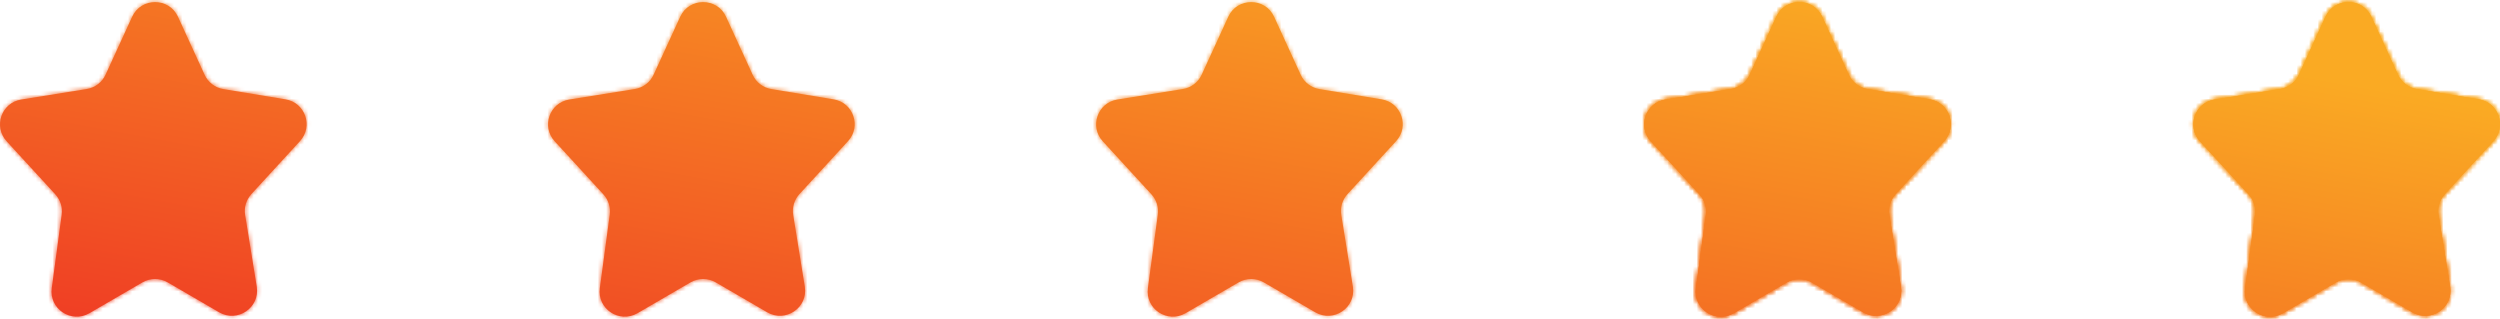 <svg width="596" height="76" viewBox="0 0 596 76" fill="none" xmlns="http://www.w3.org/2000/svg">
<mask id="path-1-inside-1_497_6967" fill="white">
<path d="M162.165 3.995C164.303 -0.665 170.947 -0.665 173.085 3.995L179.428 17.825C180.259 19.635 181.937 20.915 183.907 21.24L198.731 23.688C203.43 24.465 205.394 30.125 202.18 33.628L190.593 46.258C189.356 47.606 188.805 49.444 189.097 51.248L191.863 68.335C192.671 73.324 187.292 77.002 182.912 74.456L170.65 67.327C168.781 66.24 166.47 66.24 164.6 67.327L151.974 74.667C147.658 77.177 142.334 73.638 143 68.702L145.366 51.163C145.603 49.407 145.047 47.637 143.847 46.329L132.238 33.674C129.015 30.161 130.999 24.486 135.715 23.73L151.323 21.228C153.304 20.91 154.995 19.627 155.829 17.809L162.165 3.995Z"/>
<path d="M31.507 3.995C33.645 -0.665 40.288 -0.665 42.426 3.995L48.77 17.825C49.6 19.635 51.278 20.915 53.248 21.24L68.072 23.688C72.771 24.465 74.735 30.125 71.521 33.628L59.934 46.258C58.697 47.606 58.146 49.444 58.438 51.248L61.205 68.335C62.012 73.324 56.634 77.002 52.253 74.456L39.991 67.327C38.122 66.24 35.811 66.24 33.942 67.327L21.316 74.667C16.999 77.177 11.675 73.638 12.341 68.702L14.707 51.163C14.944 49.407 14.388 47.637 13.188 46.329L1.579 33.674C-1.644 30.161 0.34 24.486 5.056 23.73L20.664 21.228C22.645 20.91 24.336 19.627 25.171 17.809L31.507 3.995Z"/>
<path d="M292.824 3.995C294.962 -0.665 301.606 -0.665 303.744 3.995L310.087 17.825C310.917 19.635 312.596 20.915 314.565 21.24L329.389 23.688C334.089 24.465 336.053 30.125 332.838 33.628L321.252 46.258C320.015 47.606 319.464 49.444 319.756 51.248L322.522 68.335C323.33 73.324 317.951 77.002 313.571 74.456L301.309 67.327C299.44 66.24 297.128 66.24 295.259 67.327L282.633 74.667C278.316 77.177 272.993 73.638 273.659 68.702L276.025 51.163C276.262 49.407 275.705 47.637 274.506 46.329L262.897 33.674C259.674 30.161 261.658 24.486 266.374 23.73L281.982 21.228C283.963 20.91 285.654 19.627 286.488 17.809L292.824 3.995Z"/>
<path d="M423.483 4C425.621 -0.661 432.265 -0.661 434.402 4L440.746 17.83C441.576 19.639 443.255 20.919 445.224 21.245L460.048 23.693C464.747 24.469 466.711 30.129 463.497 33.633L451.911 46.262C450.674 47.611 450.123 49.449 450.415 51.252L453.181 68.339C453.989 73.328 448.61 77.007 444.23 74.46L431.967 67.331C430.098 66.245 427.787 66.245 425.918 67.331L413.292 74.672C408.975 77.181 403.652 73.642 404.318 68.706L406.684 51.168C406.921 49.412 406.364 47.641 405.165 46.333L393.555 33.679C390.332 30.166 392.317 24.491 397.032 23.735L412.641 21.233C414.622 20.915 416.313 19.632 417.147 17.813L423.483 4Z"/>
<path d="M423.483 4C425.621 -0.661 432.265 -0.661 434.402 4L440.746 17.83C441.576 19.639 443.255 20.919 445.224 21.245L460.048 23.693C464.747 24.469 466.711 30.129 463.497 33.633L451.911 46.262C450.674 47.611 450.123 49.449 450.415 51.252L453.181 68.339C453.989 73.328 448.61 77.007 444.23 74.46L431.967 67.331C430.098 66.245 427.787 66.245 425.918 67.331L413.292 74.672C408.975 77.181 403.652 73.642 404.318 68.706L406.684 51.168C406.921 49.412 406.364 47.641 405.165 46.333L393.555 33.679C390.332 30.166 392.317 24.491 397.032 23.735L412.641 21.233C414.622 20.915 416.313 19.632 417.147 17.813L423.483 4Z"/>
<path d="M554.407 4C556.545 -0.661 563.189 -0.661 565.326 4L571.67 17.83C572.5 19.639 574.179 20.919 576.148 21.245L590.972 23.693C595.671 24.469 597.635 30.129 594.421 33.633L582.835 46.262C581.598 47.611 581.047 49.449 581.339 51.252L584.105 68.339C584.913 73.328 579.534 77.007 575.154 74.46L562.892 67.331C561.022 66.245 558.711 66.245 556.842 67.331L544.216 74.672C539.899 77.181 534.576 73.642 535.242 68.706L537.608 51.168C537.845 49.412 537.288 47.641 536.089 46.333L524.479 33.679C521.257 30.166 523.241 24.491 527.957 23.735L543.565 21.233C545.546 20.915 547.237 19.632 548.071 17.813L554.407 4Z"/>
<path d="M554.407 4C556.545 -0.661 563.189 -0.661 565.326 4L571.67 17.83C572.5 19.639 574.179 20.919 576.148 21.245L590.972 23.693C595.671 24.469 597.635 30.129 594.421 33.633L582.835 46.262C581.598 47.611 581.047 49.449 581.339 51.252L584.105 68.339C584.913 73.328 579.534 77.007 575.154 74.46L562.892 67.331C561.022 66.245 558.711 66.245 556.842 67.331L544.216 74.672C539.899 77.181 534.576 73.642 535.242 68.706L537.608 51.168C537.845 49.412 537.288 47.641 536.089 46.333L524.479 33.679C521.257 30.166 523.241 24.491 527.957 23.735L543.565 21.233C545.546 20.915 547.237 19.632 548.071 17.813L554.407 4Z"/>
</mask>
<path d="M162.165 3.995C164.303 -0.665 170.947 -0.665 173.085 3.995L179.428 17.825C180.259 19.635 181.937 20.915 183.907 21.24L198.731 23.688C203.43 24.465 205.394 30.125 202.18 33.628L190.593 46.258C189.356 47.606 188.805 49.444 189.097 51.248L191.863 68.335C192.671 73.324 187.292 77.002 182.912 74.456L170.65 67.327C168.781 66.24 166.47 66.24 164.6 67.327L151.974 74.667C147.658 77.177 142.334 73.638 143 68.702L145.366 51.163C145.603 49.407 145.047 47.637 143.847 46.329L132.238 33.674C129.015 30.161 130.999 24.486 135.715 23.73L151.323 21.228C153.304 20.91 154.995 19.627 155.829 17.809L162.165 3.995Z" fill="url(#paint0_linear_497_6967)"/>
<path d="M31.507 3.995C33.645 -0.665 40.288 -0.665 42.426 3.995L48.77 17.825C49.6 19.635 51.278 20.915 53.248 21.24L68.072 23.688C72.771 24.465 74.735 30.125 71.521 33.628L59.934 46.258C58.697 47.606 58.146 49.444 58.438 51.248L61.205 68.335C62.012 73.324 56.634 77.002 52.253 74.456L39.991 67.327C38.122 66.24 35.811 66.24 33.942 67.327L21.316 74.667C16.999 77.177 11.675 73.638 12.341 68.702L14.707 51.163C14.944 49.407 14.388 47.637 13.188 46.329L1.579 33.674C-1.644 30.161 0.34 24.486 5.056 23.73L20.664 21.228C22.645 20.91 24.336 19.627 25.171 17.809L31.507 3.995Z" fill="url(#paint1_linear_497_6967)"/>
<path d="M292.824 3.995C294.962 -0.665 301.606 -0.665 303.744 3.995L310.087 17.825C310.917 19.635 312.596 20.915 314.565 21.24L329.389 23.688C334.089 24.465 336.053 30.125 332.838 33.628L321.252 46.258C320.015 47.606 319.464 49.444 319.756 51.248L322.522 68.335C323.33 73.324 317.951 77.002 313.571 74.456L301.309 67.327C299.44 66.24 297.128 66.24 295.259 67.327L282.633 74.667C278.316 77.177 272.993 73.638 273.659 68.702L276.025 51.163C276.262 49.407 275.705 47.637 274.506 46.329L262.897 33.674C259.674 30.161 261.658 24.486 266.374 23.73L281.982 21.228C283.963 20.91 285.654 19.627 286.488 17.809L292.824 3.995Z" fill="url(#paint2_linear_497_6967)"/>
<path d="M423.483 4C425.621 -0.661 432.265 -0.661 434.402 4L440.746 17.83C441.576 19.639 443.255 20.919 445.224 21.245L460.048 23.693C464.747 24.469 466.711 30.129 463.497 33.633L451.911 46.262C450.674 47.611 450.123 49.449 450.415 51.252L453.181 68.339C453.989 73.328 448.61 77.007 444.23 74.46L431.967 67.331C430.098 66.245 427.787 66.245 425.918 67.331L413.292 74.672C408.975 77.181 403.652 73.642 404.318 68.706L406.684 51.168C406.921 49.412 406.364 47.641 405.165 46.333L393.555 33.679C390.332 30.166 392.317 24.491 397.032 23.735L412.641 21.233C414.622 20.915 416.313 19.632 417.147 17.813L423.483 4Z" fill="url(#paint3_linear_497_6967)"/>
<path d="M423.483 4C425.621 -0.661 432.265 -0.661 434.402 4L440.746 17.83C441.576 19.639 443.255 20.919 445.224 21.245L460.048 23.693C464.747 24.469 466.711 30.129 463.497 33.633L451.911 46.262C450.674 47.611 450.123 49.449 450.415 51.252L453.181 68.339C453.989 73.328 448.61 77.007 444.23 74.46L431.967 67.331C430.098 66.245 427.787 66.245 425.918 67.331L413.292 74.672C408.975 77.181 403.652 73.642 404.318 68.706L406.684 51.168C406.921 49.412 406.364 47.641 405.165 46.333L393.555 33.679C390.332 30.166 392.317 24.491 397.032 23.735L412.641 21.233C414.622 20.915 416.313 19.632 417.147 17.813L423.483 4Z" fill="url(#paint4_linear_497_6967)"/>
<path d="M554.407 4C556.545 -0.661 563.189 -0.661 565.326 4L571.67 17.83C572.5 19.639 574.179 20.919 576.148 21.245L590.972 23.693C595.671 24.469 597.635 30.129 594.421 33.633L582.835 46.262C581.598 47.611 581.047 49.449 581.339 51.252L584.105 68.339C584.913 73.328 579.534 77.007 575.154 74.46L562.892 67.331C561.022 66.245 558.711 66.245 556.842 67.331L544.216 74.672C539.899 77.181 534.576 73.642 535.242 68.706L537.608 51.168C537.845 49.412 537.288 47.641 536.089 46.333L524.479 33.679C521.257 30.166 523.241 24.491 527.957 23.735L543.565 21.233C545.546 20.915 547.237 19.632 548.071 17.813L554.407 4Z" fill="url(#paint5_linear_497_6967)"/>
<path d="M554.407 4C556.545 -0.661 563.189 -0.661 565.326 4L571.67 17.83C572.5 19.639 574.179 20.919 576.148 21.245L590.972 23.693C595.671 24.469 597.635 30.129 594.421 33.633L582.835 46.262C581.598 47.611 581.047 49.449 581.339 51.252L584.105 68.339C584.913 73.328 579.534 77.007 575.154 74.46L562.892 67.331C561.022 66.245 558.711 66.245 556.842 67.331L544.216 74.672C539.899 77.181 534.576 73.642 535.242 68.706L537.608 51.168C537.845 49.412 537.288 47.641 536.089 46.333L524.479 33.679C521.257 30.166 523.241 24.491 527.957 23.735L543.565 21.233C545.546 20.915 547.237 19.632 548.071 17.813L554.407 4Z" fill="url(#paint6_linear_497_6967)"/>
<path d="M162.165 3.995C164.303 -0.665 170.947 -0.665 173.085 3.995L179.428 17.825C180.259 19.635 181.937 20.915 183.907 21.24L198.731 23.688C203.43 24.465 205.394 30.125 202.18 33.628L190.593 46.258C189.356 47.606 188.805 49.444 189.097 51.248L191.863 68.335C192.671 73.324 187.292 77.002 182.912 74.456L170.65 67.327C168.781 66.24 166.47 66.24 164.6 67.327L151.974 74.667C147.658 77.177 142.334 73.638 143 68.702L145.366 51.163C145.603 49.407 145.047 47.637 143.847 46.329L132.238 33.674C129.015 30.161 130.999 24.486 135.715 23.73L151.323 21.228C153.304 20.91 154.995 19.627 155.829 17.809L162.165 3.995Z" stroke="url(#paint7_linear_497_6967)" stroke-width="6" mask="url(#path-1-inside-1_497_6967)"/>
<path d="M31.507 3.995C33.645 -0.665 40.288 -0.665 42.426 3.995L48.77 17.825C49.6 19.635 51.278 20.915 53.248 21.24L68.072 23.688C72.771 24.465 74.735 30.125 71.521 33.628L59.934 46.258C58.697 47.606 58.146 49.444 58.438 51.248L61.205 68.335C62.012 73.324 56.634 77.002 52.253 74.456L39.991 67.327C38.122 66.24 35.811 66.24 33.942 67.327L21.316 74.667C16.999 77.177 11.675 73.638 12.341 68.702L14.707 51.163C14.944 49.407 14.388 47.637 13.188 46.329L1.579 33.674C-1.644 30.161 0.34 24.486 5.056 23.73L20.664 21.228C22.645 20.91 24.336 19.627 25.171 17.809L31.507 3.995Z" stroke="url(#paint8_linear_497_6967)" stroke-width="6" mask="url(#path-1-inside-1_497_6967)"/>
<path d="M292.824 3.995C294.962 -0.665 301.606 -0.665 303.744 3.995L310.087 17.825C310.917 19.635 312.596 20.915 314.565 21.24L329.389 23.688C334.089 24.465 336.053 30.125 332.838 33.628L321.252 46.258C320.015 47.606 319.464 49.444 319.756 51.248L322.522 68.335C323.33 73.324 317.951 77.002 313.571 74.456L301.309 67.327C299.44 66.24 297.128 66.24 295.259 67.327L282.633 74.667C278.316 77.177 272.993 73.638 273.659 68.702L276.025 51.163C276.262 49.407 275.705 47.637 274.506 46.329L262.897 33.674C259.674 30.161 261.658 24.486 266.374 23.73L281.982 21.228C283.963 20.91 285.654 19.627 286.488 17.809L292.824 3.995Z" stroke="url(#paint9_linear_497_6967)" stroke-width="6" mask="url(#path-1-inside-1_497_6967)"/>
<path d="M423.483 4C425.621 -0.661 432.265 -0.661 434.402 4L440.746 17.83C441.576 19.639 443.255 20.919 445.224 21.245L460.048 23.693C464.747 24.469 466.711 30.129 463.497 33.633L451.911 46.262C450.674 47.611 450.123 49.449 450.415 51.252L453.181 68.339C453.989 73.328 448.61 77.007 444.23 74.46L431.967 67.331C430.098 66.245 427.787 66.245 425.918 67.331L413.292 74.672C408.975 77.181 403.652 73.642 404.318 68.706L406.684 51.168C406.921 49.412 406.364 47.641 405.165 46.333L393.555 33.679C390.332 30.166 392.317 24.491 397.032 23.735L412.641 21.233C414.622 20.915 416.313 19.632 417.147 17.813L423.483 4Z" stroke="url(#paint10_linear_497_6967)" stroke-width="6" mask="url(#path-1-inside-1_497_6967)"/>
<path d="M423.483 4C425.621 -0.661 432.265 -0.661 434.402 4L440.746 17.83C441.576 19.639 443.255 20.919 445.224 21.245L460.048 23.693C464.747 24.469 466.711 30.129 463.497 33.633L451.911 46.262C450.674 47.611 450.123 49.449 450.415 51.252L453.181 68.339C453.989 73.328 448.61 77.007 444.23 74.46L431.967 67.331C430.098 66.245 427.787 66.245 425.918 67.331L413.292 74.672C408.975 77.181 403.652 73.642 404.318 68.706L406.684 51.168C406.921 49.412 406.364 47.641 405.165 46.333L393.555 33.679C390.332 30.166 392.317 24.491 397.032 23.735L412.641 21.233C414.622 20.915 416.313 19.632 417.147 17.813L423.483 4Z" stroke="url(#paint11_linear_497_6967)" stroke-width="6" mask="url(#path-1-inside-1_497_6967)"/>
<path d="M554.407 4C556.545 -0.661 563.189 -0.661 565.326 4L571.67 17.83C572.5 19.639 574.179 20.919 576.148 21.245L590.972 23.693C595.671 24.469 597.635 30.129 594.421 33.633L582.835 46.262C581.598 47.611 581.047 49.449 581.339 51.252L584.105 68.339C584.913 73.328 579.534 77.007 575.154 74.46L562.892 67.331C561.022 66.245 558.711 66.245 556.842 67.331L544.216 74.672C539.899 77.181 534.576 73.642 535.242 68.706L537.608 51.168C537.845 49.412 537.288 47.641 536.089 46.333L524.479 33.679C521.257 30.166 523.241 24.491 527.957 23.735L543.565 21.233C545.546 20.915 547.237 19.632 548.071 17.813L554.407 4Z" stroke="url(#paint12_linear_497_6967)" stroke-width="6" mask="url(#path-1-inside-1_497_6967)"/>
<path d="M554.407 4C556.545 -0.661 563.189 -0.661 565.326 4L571.67 17.83C572.5 19.639 574.179 20.919 576.148 21.245L590.972 23.693C595.671 24.469 597.635 30.129 594.421 33.633L582.835 46.262C581.598 47.611 581.047 49.449 581.339 51.252L584.105 68.339C584.913 73.328 579.534 77.007 575.154 74.46L562.892 67.331C561.022 66.245 558.711 66.245 556.842 67.331L544.216 74.672C539.899 77.181 534.576 73.642 535.242 68.706L537.608 51.168C537.845 49.412 537.288 47.641 536.089 46.333L524.479 33.679C521.257 30.166 523.241 24.491 527.957 23.735L543.565 21.233C545.546 20.915 547.237 19.632 548.071 17.813L554.407 4Z" stroke="url(#paint13_linear_497_6967)" stroke-width="6" mask="url(#path-1-inside-1_497_6967)"/>
<defs>
<linearGradient id="paint0_linear_497_6967" x1="-57.167" y1="81.804" x2="-18.78" y2="-126.223" gradientUnits="userSpaceOnUse">
<stop stop-color="#EE3124"/>
<stop offset="0.818" stop-color="#FAAA23"/>
</linearGradient>
<linearGradient id="paint1_linear_497_6967" x1="-57.167" y1="81.804" x2="-18.78" y2="-126.223" gradientUnits="userSpaceOnUse">
<stop stop-color="#EE3124"/>
<stop offset="0.818" stop-color="#FAAA23"/>
</linearGradient>
<linearGradient id="paint2_linear_497_6967" x1="-57.167" y1="81.804" x2="-18.78" y2="-126.223" gradientUnits="userSpaceOnUse">
<stop stop-color="#EE3124"/>
<stop offset="0.818" stop-color="#FAAA23"/>
</linearGradient>
<linearGradient id="paint3_linear_497_6967" x1="-57.167" y1="81.804" x2="-18.78" y2="-126.223" gradientUnits="userSpaceOnUse">
<stop stop-color="#EE3124"/>
<stop offset="0.818" stop-color="#FAAA23"/>
</linearGradient>
<linearGradient id="paint4_linear_497_6967" x1="-57.167" y1="81.804" x2="-18.78" y2="-126.223" gradientUnits="userSpaceOnUse">
<stop stop-color="#EE3124"/>
<stop offset="0.818" stop-color="#FAAA23"/>
</linearGradient>
<linearGradient id="paint5_linear_497_6967" x1="-57.167" y1="81.804" x2="-18.78" y2="-126.223" gradientUnits="userSpaceOnUse">
<stop stop-color="#EE3124"/>
<stop offset="0.818" stop-color="#FAAA23"/>
</linearGradient>
<linearGradient id="paint6_linear_497_6967" x1="-57.167" y1="81.804" x2="-18.78" y2="-126.223" gradientUnits="userSpaceOnUse">
<stop stop-color="#EE3124"/>
<stop offset="0.818" stop-color="#FAAA23"/>
</linearGradient>
<linearGradient id="paint7_linear_497_6967" x1="-57.167" y1="81.804" x2="-18.78" y2="-126.223" gradientUnits="userSpaceOnUse">
<stop stop-color="#EE3124"/>
<stop offset="0.818" stop-color="#FAAA23"/>
</linearGradient>
<linearGradient id="paint8_linear_497_6967" x1="-57.167" y1="81.804" x2="-18.78" y2="-126.223" gradientUnits="userSpaceOnUse">
<stop stop-color="#EE3124"/>
<stop offset="0.818" stop-color="#FAAA23"/>
</linearGradient>
<linearGradient id="paint9_linear_497_6967" x1="-57.167" y1="81.804" x2="-18.78" y2="-126.223" gradientUnits="userSpaceOnUse">
<stop stop-color="#EE3124"/>
<stop offset="0.818" stop-color="#FAAA23"/>
</linearGradient>
<linearGradient id="paint10_linear_497_6967" x1="-57.167" y1="81.804" x2="-18.78" y2="-126.223" gradientUnits="userSpaceOnUse">
<stop stop-color="#EE3124"/>
<stop offset="0.818" stop-color="#FAAA23"/>
</linearGradient>
<linearGradient id="paint11_linear_497_6967" x1="-57.167" y1="81.804" x2="-18.78" y2="-126.223" gradientUnits="userSpaceOnUse">
<stop stop-color="#EE3124"/>
<stop offset="0.818" stop-color="#FAAA23"/>
</linearGradient>
<linearGradient id="paint12_linear_497_6967" x1="-57.167" y1="81.804" x2="-18.78" y2="-126.223" gradientUnits="userSpaceOnUse">
<stop stop-color="#EE3124"/>
<stop offset="0.818" stop-color="#FAAA23"/>
</linearGradient>
<linearGradient id="paint13_linear_497_6967" x1="-57.167" y1="81.804" x2="-18.78" y2="-126.223" gradientUnits="userSpaceOnUse">
<stop stop-color="#EE3124"/>
<stop offset="0.818" stop-color="#FAAA23"/>
</linearGradient>
</defs>
</svg>
